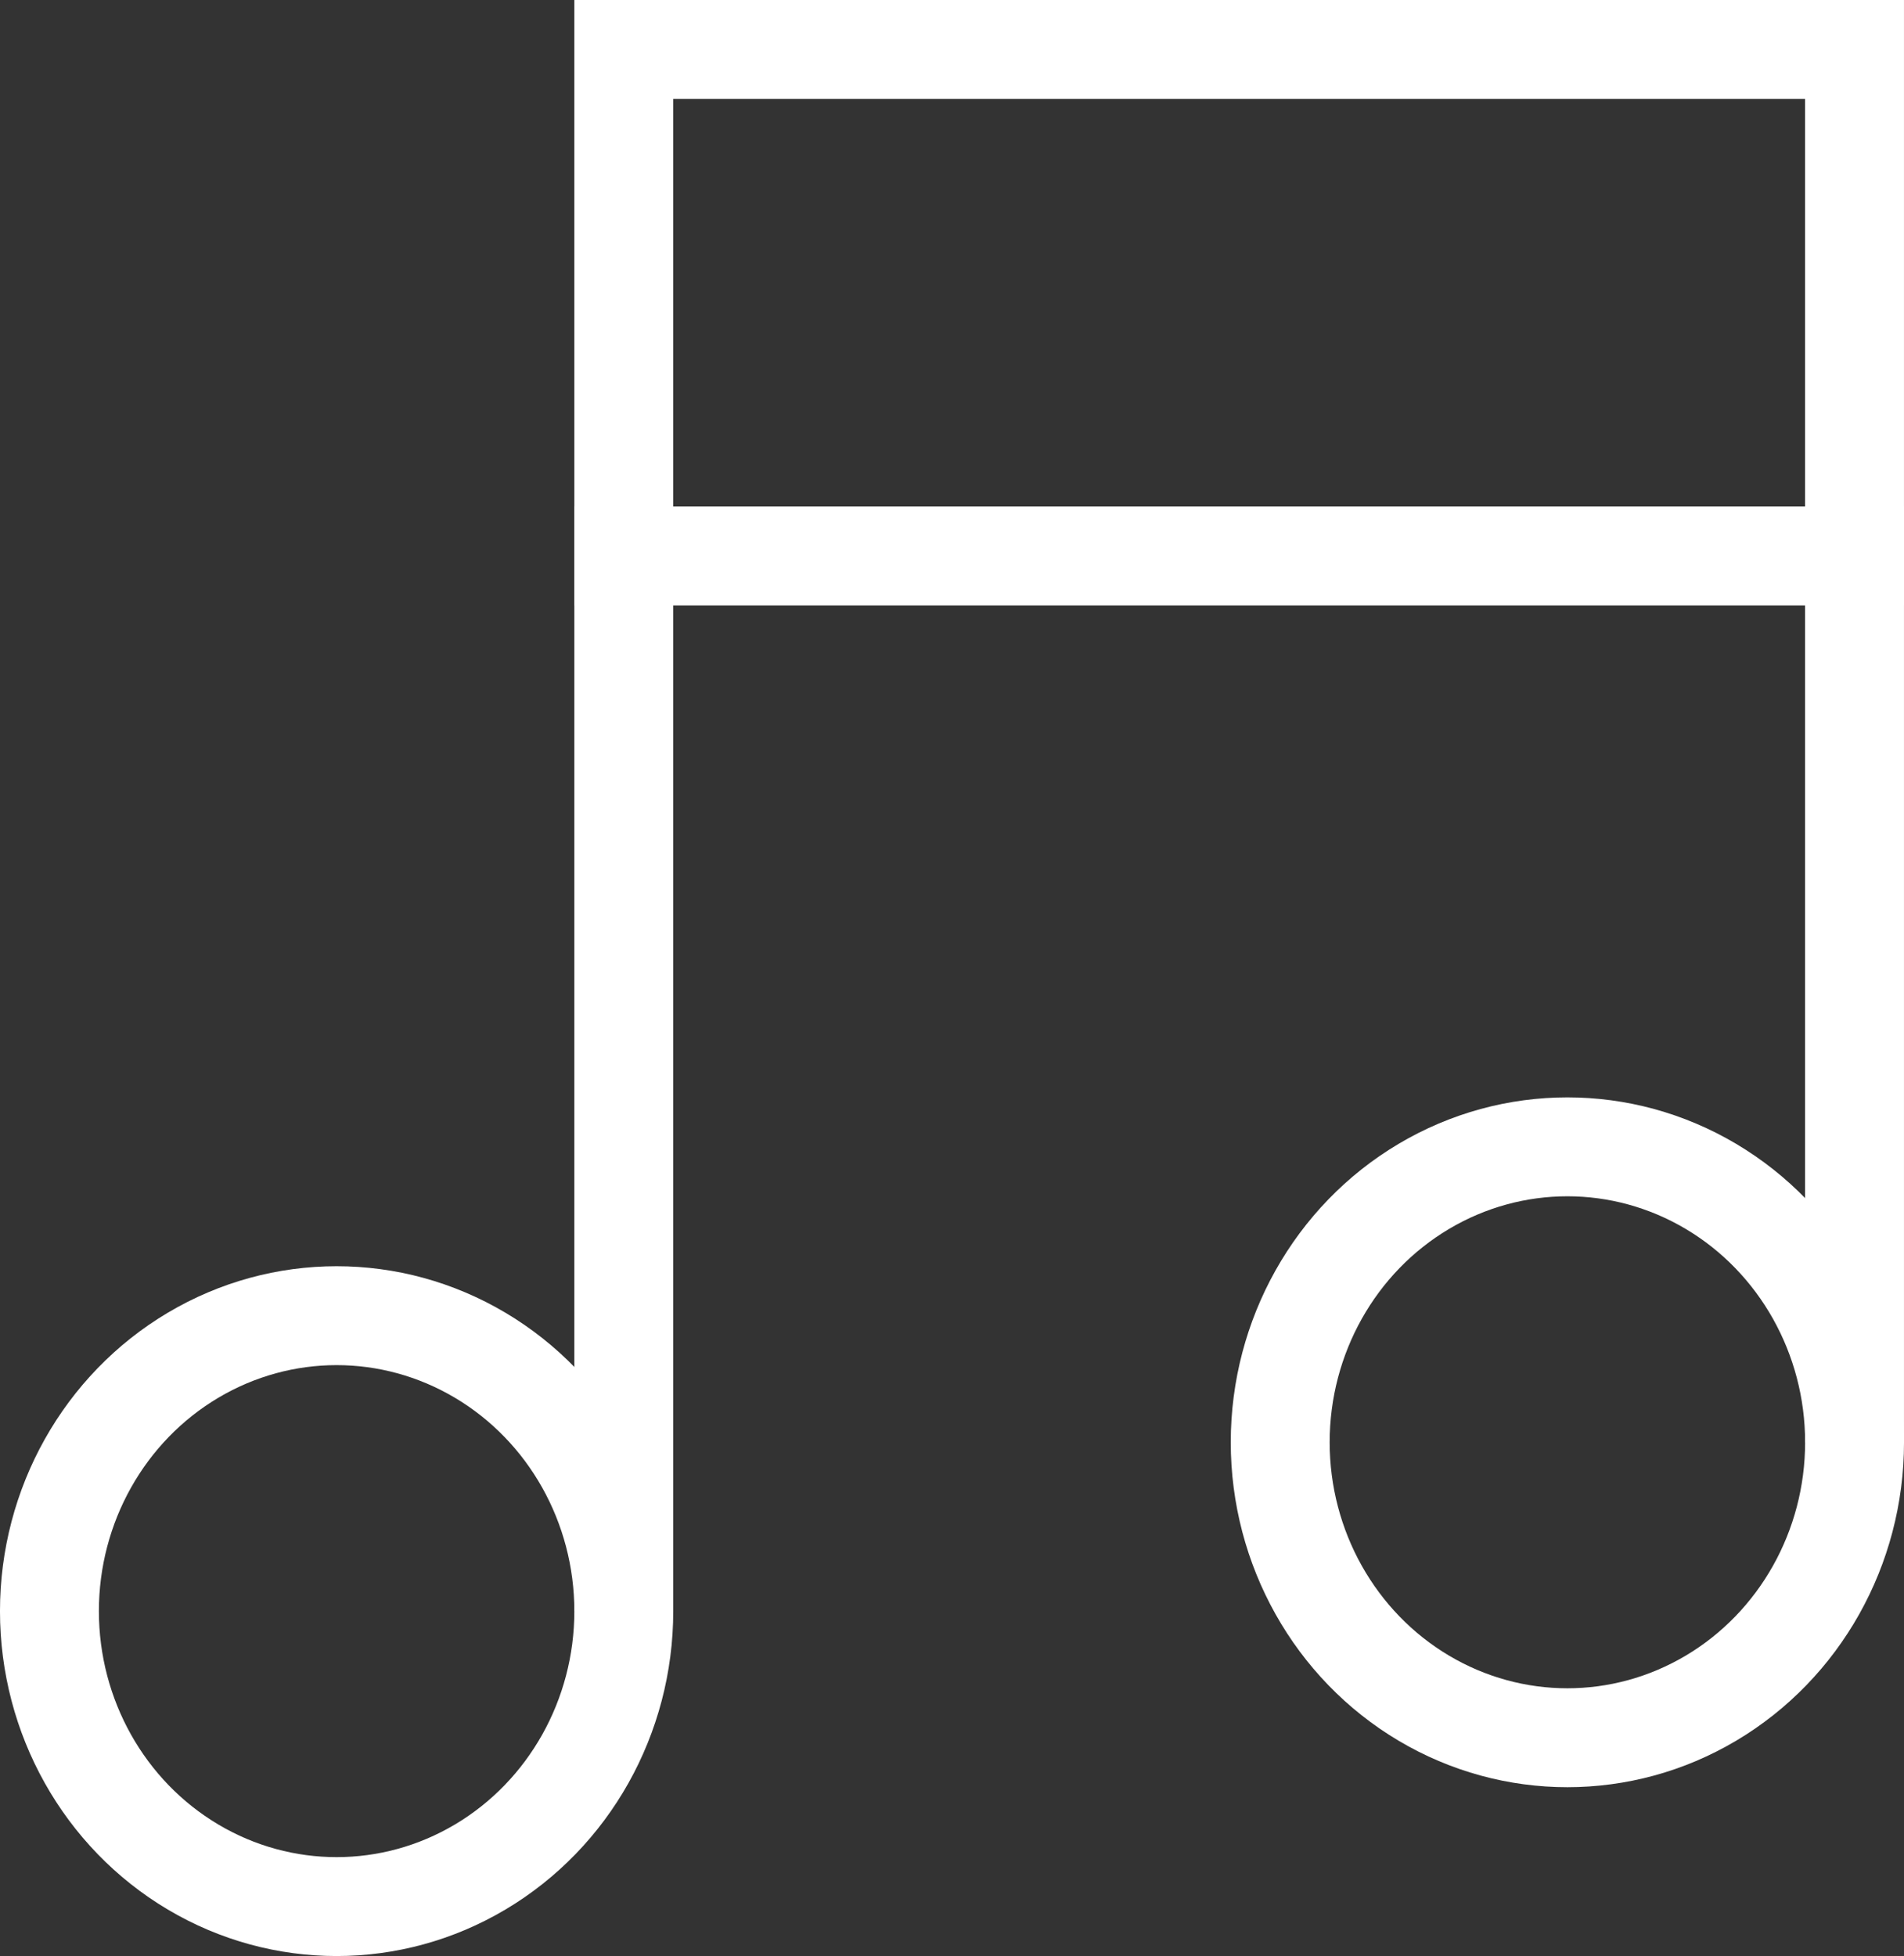 <svg xmlns="http://www.w3.org/2000/svg" viewBox="0 0 62.355 64.052"><rect x="0" y="0" width="62.355" height="64.052" fill="#333333" stroke="none"/><defs><style>.a,.b{fill:none;stroke:#fff;stroke-miterlimit:10;stroke-width:3.239px;}.a{stroke-linecap:square;}</style></defs><line class="a" x1="20.429" y1="18.205" x2="60.735" y2="18.205"/><polyline class="b" points="60.735 47.229 60.735 1.619 20.429 1.619 20.429 52.758"/><ellipse class="a" cx="11.024" cy="52.758" rx="9.405" ry="9.675"/><ellipse class="a" cx="51.331" cy="47.229" rx="9.405" ry="9.675"/></svg>